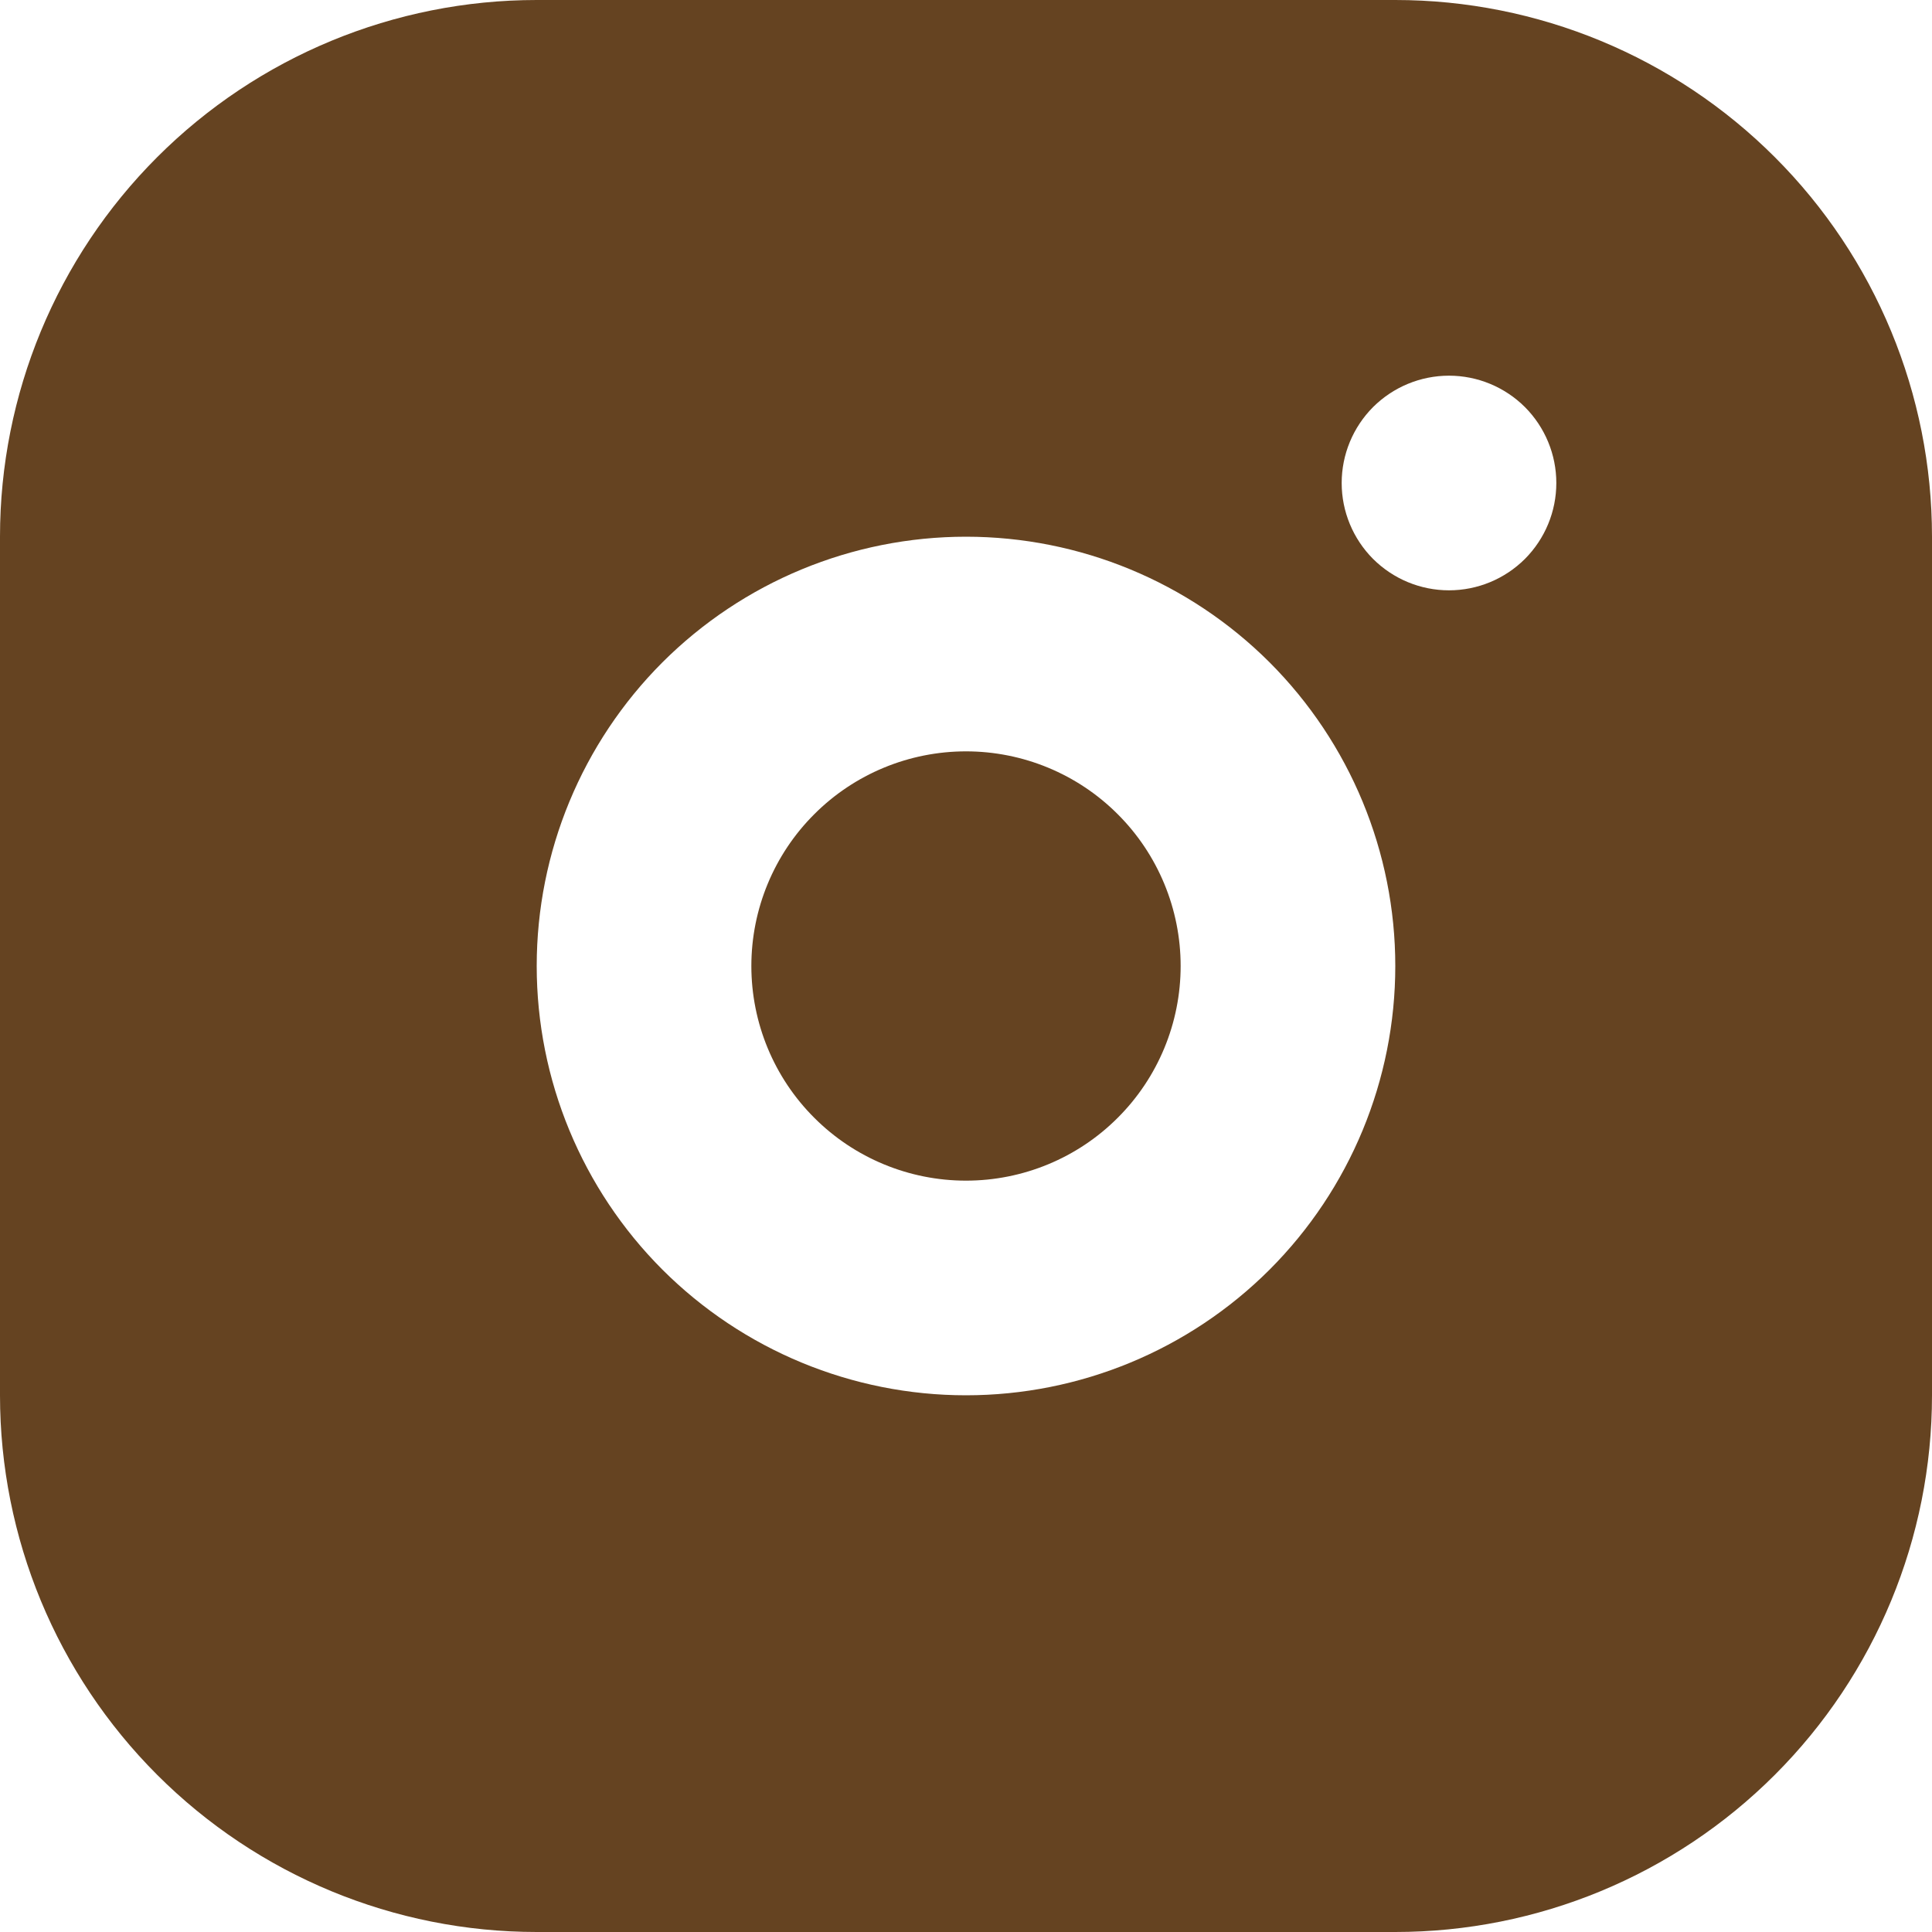 <?xml version="1.0" encoding="UTF-8"?> <svg xmlns="http://www.w3.org/2000/svg" width="20" height="20" viewBox="0 0 20 20" fill="none"><path d="M14.444 0C15.918 0 17.331 0.585 18.373 1.627C19.415 2.669 20 4.082 20 5.556V14.444C20 15.918 19.415 17.331 18.373 18.373C17.331 19.415 15.918 20 14.444 20H5.556C4.082 20 2.669 19.415 1.627 18.373C0.585 17.331 0 15.918 0 14.444V5.556C0 4.082 0.585 2.669 1.627 1.627C2.669 0.585 4.082 0 5.556 0H14.444ZM10 5.556C8.821 5.556 7.691 6.024 6.857 6.857C6.024 7.691 5.556 8.821 5.556 10C5.556 11.179 6.024 12.309 6.857 13.143C7.691 13.976 8.821 14.444 10 14.444C11.179 14.444 12.309 13.976 13.143 13.143C13.976 12.309 14.444 11.179 14.444 10C14.444 8.821 13.976 7.691 13.143 6.857C12.309 6.024 11.179 5.556 10 5.556ZM10 7.778C10.589 7.778 11.155 8.012 11.571 8.429C11.988 8.845 12.222 9.411 12.222 10C12.222 10.589 11.988 11.155 11.571 11.571C11.155 11.988 10.589 12.222 10 12.222C9.411 12.222 8.845 11.988 8.429 11.571C8.012 11.155 7.778 10.589 7.778 10C7.778 9.411 8.012 8.845 8.429 8.429C8.845 8.012 9.411 7.778 10 7.778ZM15 3.889C14.705 3.889 14.423 4.006 14.214 4.214C14.006 4.423 13.889 4.705 13.889 5C13.889 5.295 14.006 5.577 14.214 5.786C14.423 5.994 14.705 6.111 15 6.111C15.295 6.111 15.577 5.994 15.786 5.786C15.994 5.577 16.111 5.295 16.111 5C16.111 4.705 15.994 4.423 15.786 4.214C15.577 4.006 15.295 3.889 15 3.889Z" fill="#654321"></path></svg> 